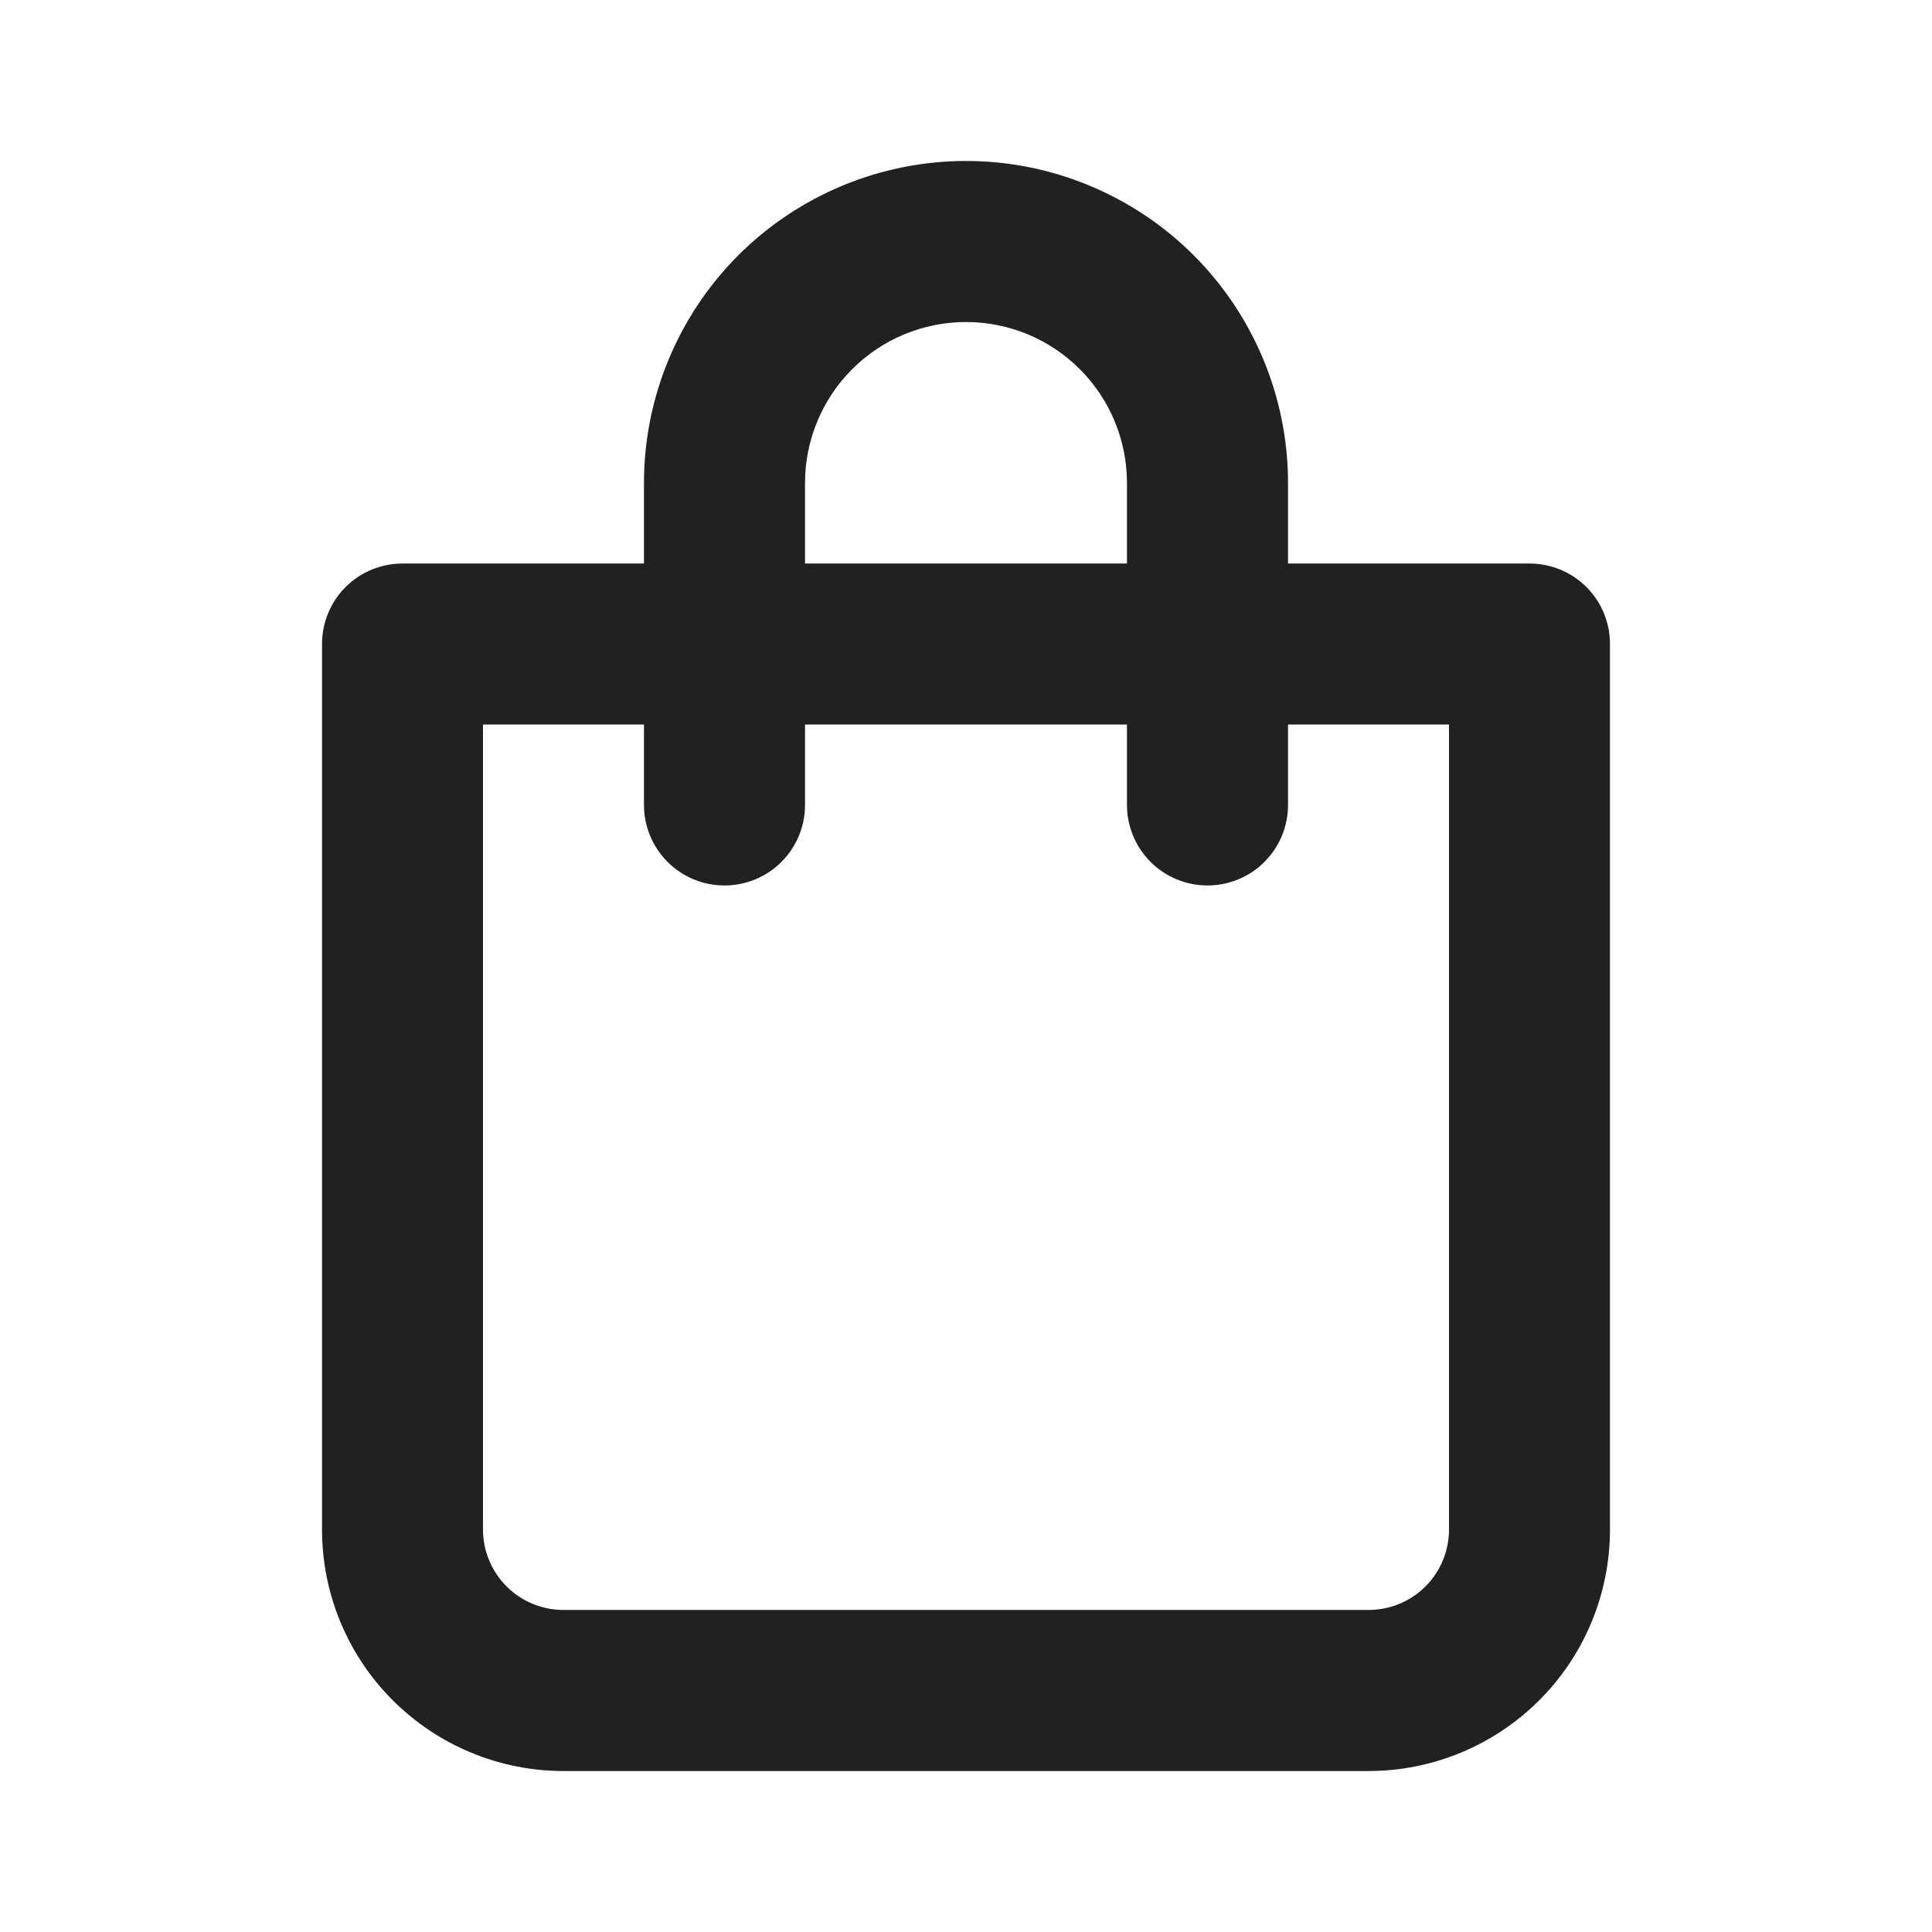 <?xml version="1.0" encoding="UTF-8"?> <svg xmlns="http://www.w3.org/2000/svg" width="22" height="22" viewBox="0 0 22 22" fill="none"> <path d="M17.417 6.417H14.667V5.5C14.667 4.528 14.28 3.595 13.593 2.907C12.905 2.22 11.973 1.833 11 1.833C10.028 1.833 9.095 2.22 8.407 2.907C7.72 3.595 7.333 4.528 7.333 5.5V6.417H4.583C4.34 6.417 4.107 6.513 3.935 6.685C3.763 6.857 3.667 7.09 3.667 7.333V17.417C3.667 18.146 3.956 18.846 4.472 19.361C4.988 19.877 5.687 20.167 6.417 20.167H15.583C16.313 20.167 17.012 19.877 17.528 19.361C18.044 18.846 18.333 18.146 18.333 17.417V7.333C18.333 7.09 18.237 6.857 18.065 6.685C17.893 6.513 17.66 6.417 17.417 6.417ZM9.167 5.5C9.167 5.014 9.36 4.547 9.704 4.204C10.047 3.86 10.514 3.667 11 3.667C11.486 3.667 11.953 3.86 12.296 4.204C12.64 4.547 12.833 5.014 12.833 5.5V6.417H9.167V5.5ZM16.5 17.417C16.5 17.66 16.404 17.893 16.232 18.065C16.06 18.237 15.826 18.333 15.583 18.333H6.417C6.174 18.333 5.94 18.237 5.769 18.065C5.597 17.893 5.5 17.66 5.5 17.417V8.25H7.333V9.167C7.333 9.41 7.43 9.643 7.602 9.815C7.774 9.987 8.007 10.083 8.25 10.083C8.493 10.083 8.726 9.987 8.898 9.815C9.07 9.643 9.167 9.41 9.167 9.167V8.25H12.833V9.167C12.833 9.41 12.93 9.643 13.102 9.815C13.274 9.987 13.507 10.083 13.75 10.083C13.993 10.083 14.226 9.987 14.398 9.815C14.57 9.643 14.667 9.41 14.667 9.167V8.25H16.5V17.417Z" fill="#212121"></path> </svg> 
